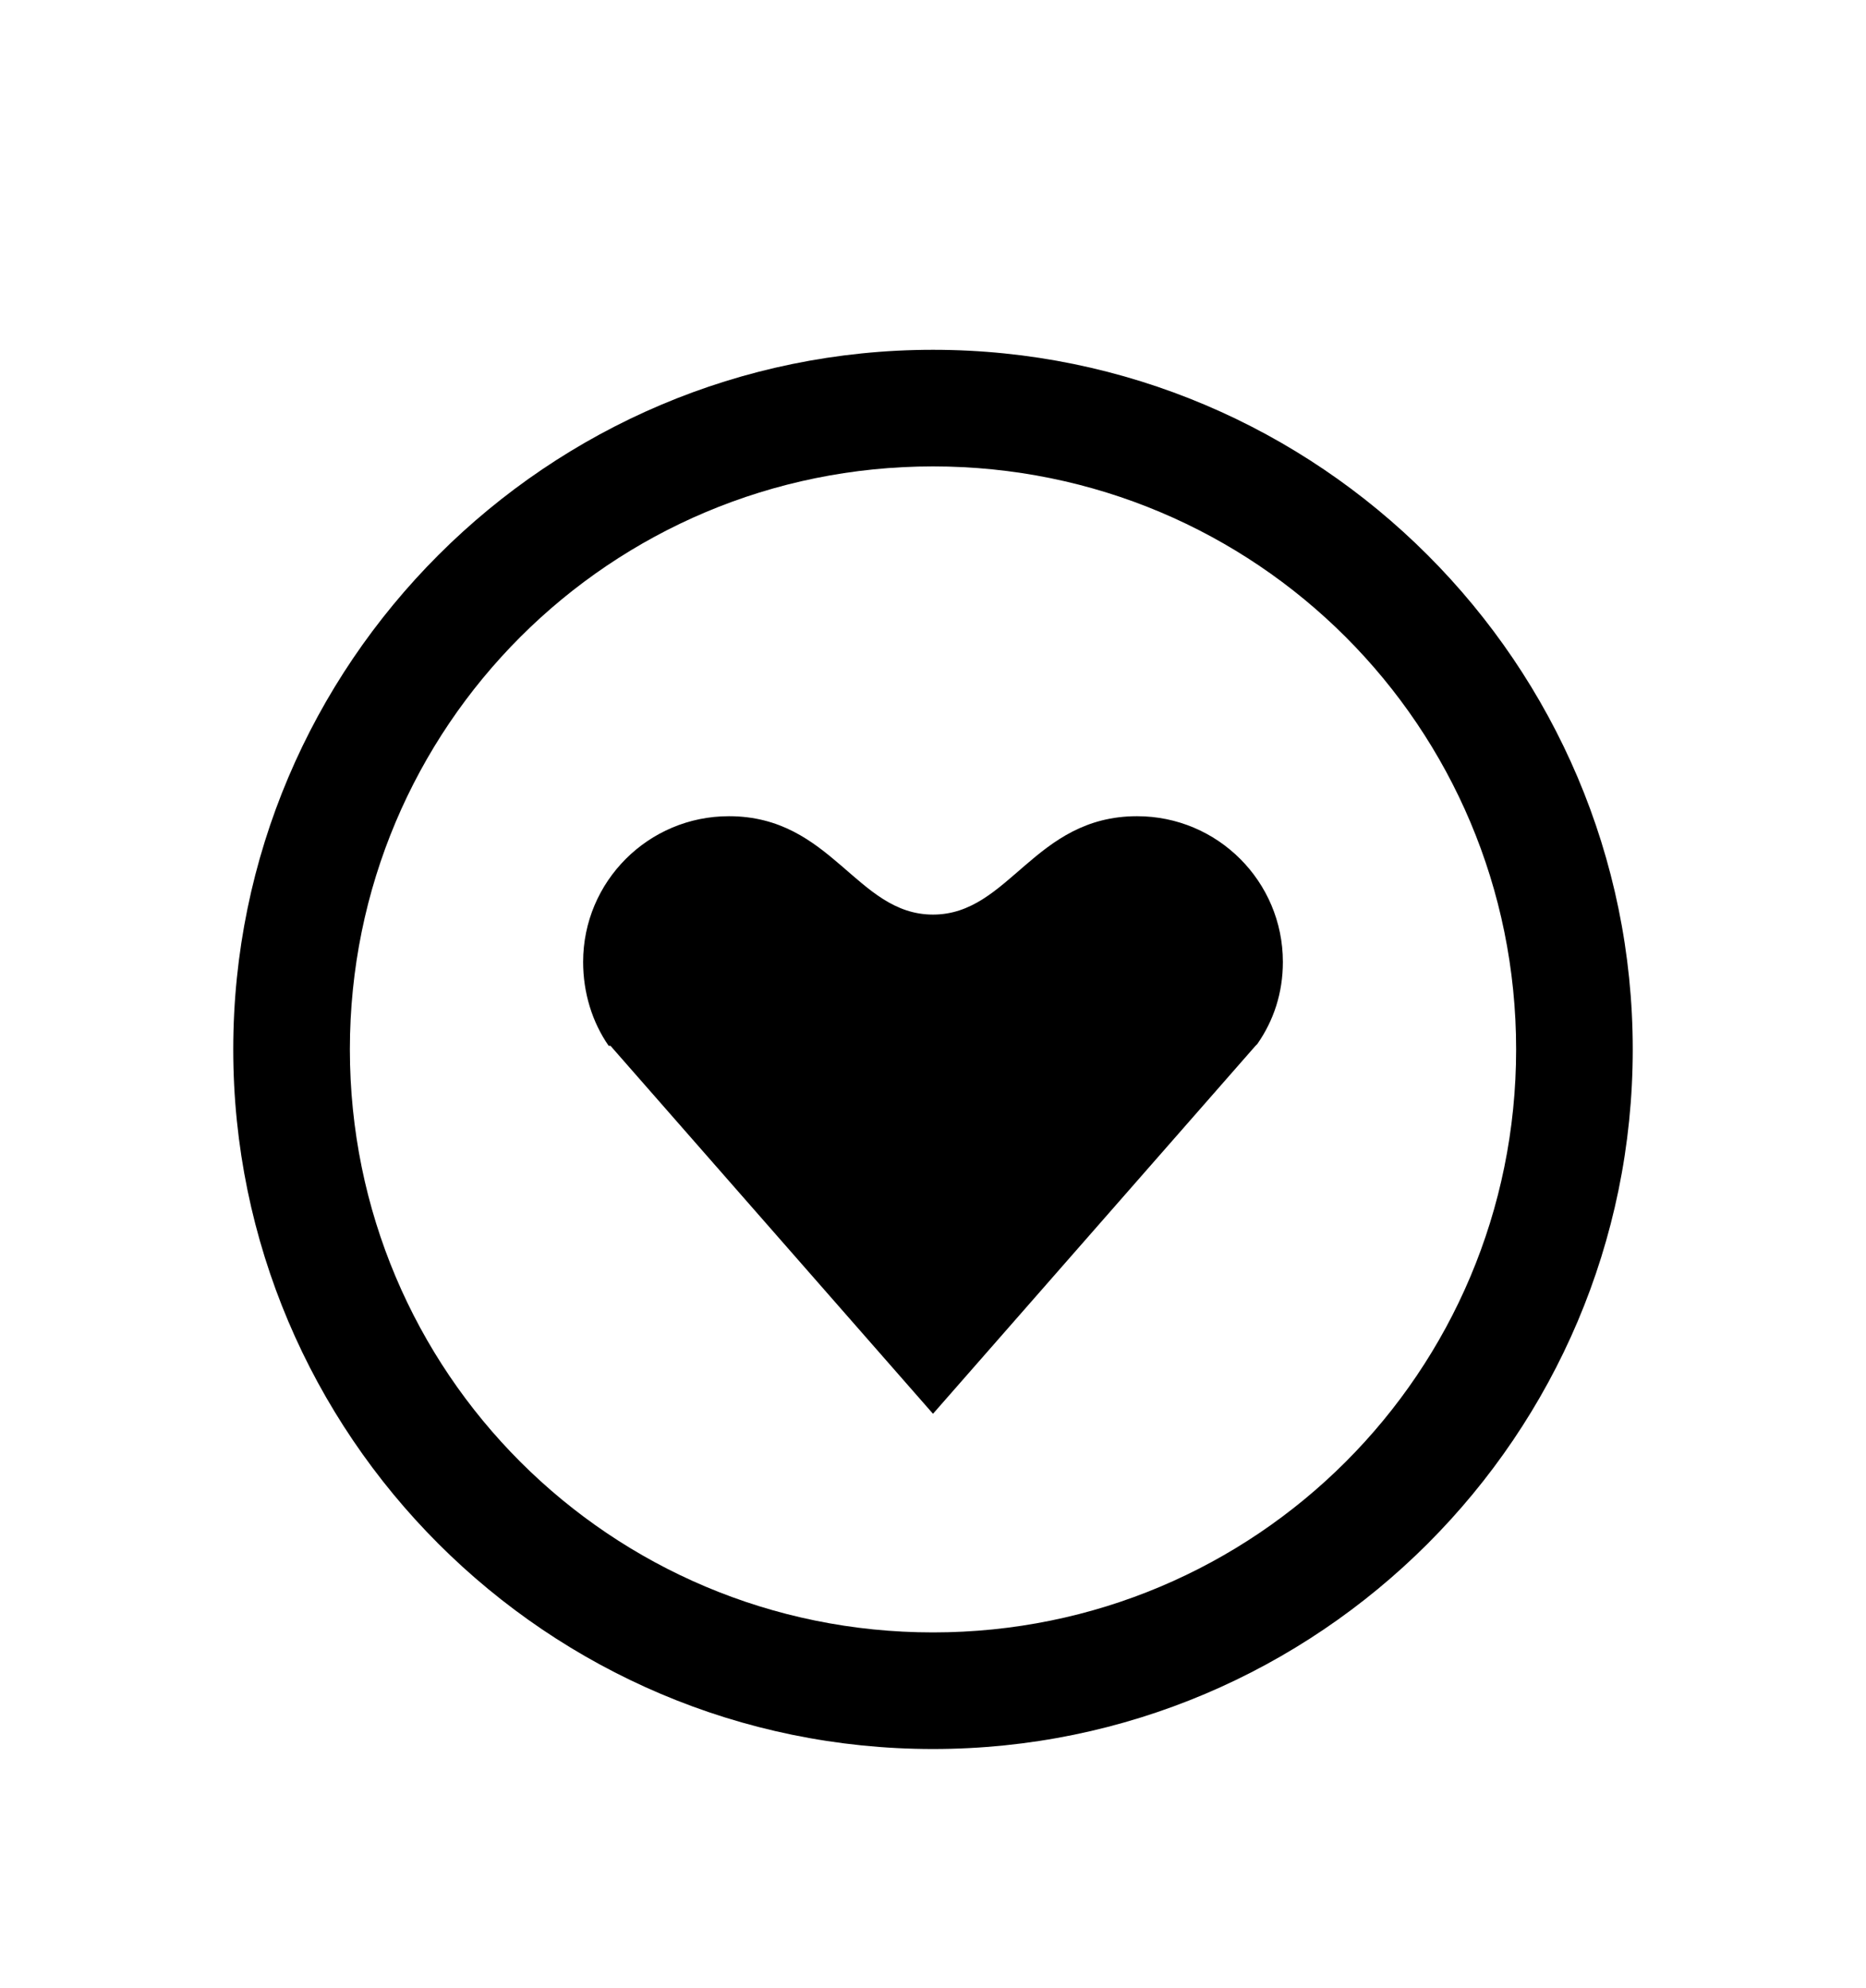 <svg version="1.1" xmlns="http://www.w3.org/2000/svg" xmlns:xlink="http://www.w3.org/1999/xlink" id="gittip" viewBox="0 0 512 545.5"><path d="M256 96c105.85 0 192 86.15 192 192s-86.15 192-192 192S64 393.85 64 288 150.15 96 256 96zm0 32c-88.555 0-160 71.445-160 160s71.445 160 160 160 160-71.445 160-160-71.445-160-160-160zm-56 96c28.273 0 35.024 27 56 27s27.727-27 56-27c22.096 0 40 17.904 40 40 0 8.464-2.504 16.052-7 22.5l-.5.5L256 388l-88.5-101s-.484.032-.5 0c-4.496-6.464-7-14.536-7-23 0-22.096 17.904-40 40-40z"/></svg>